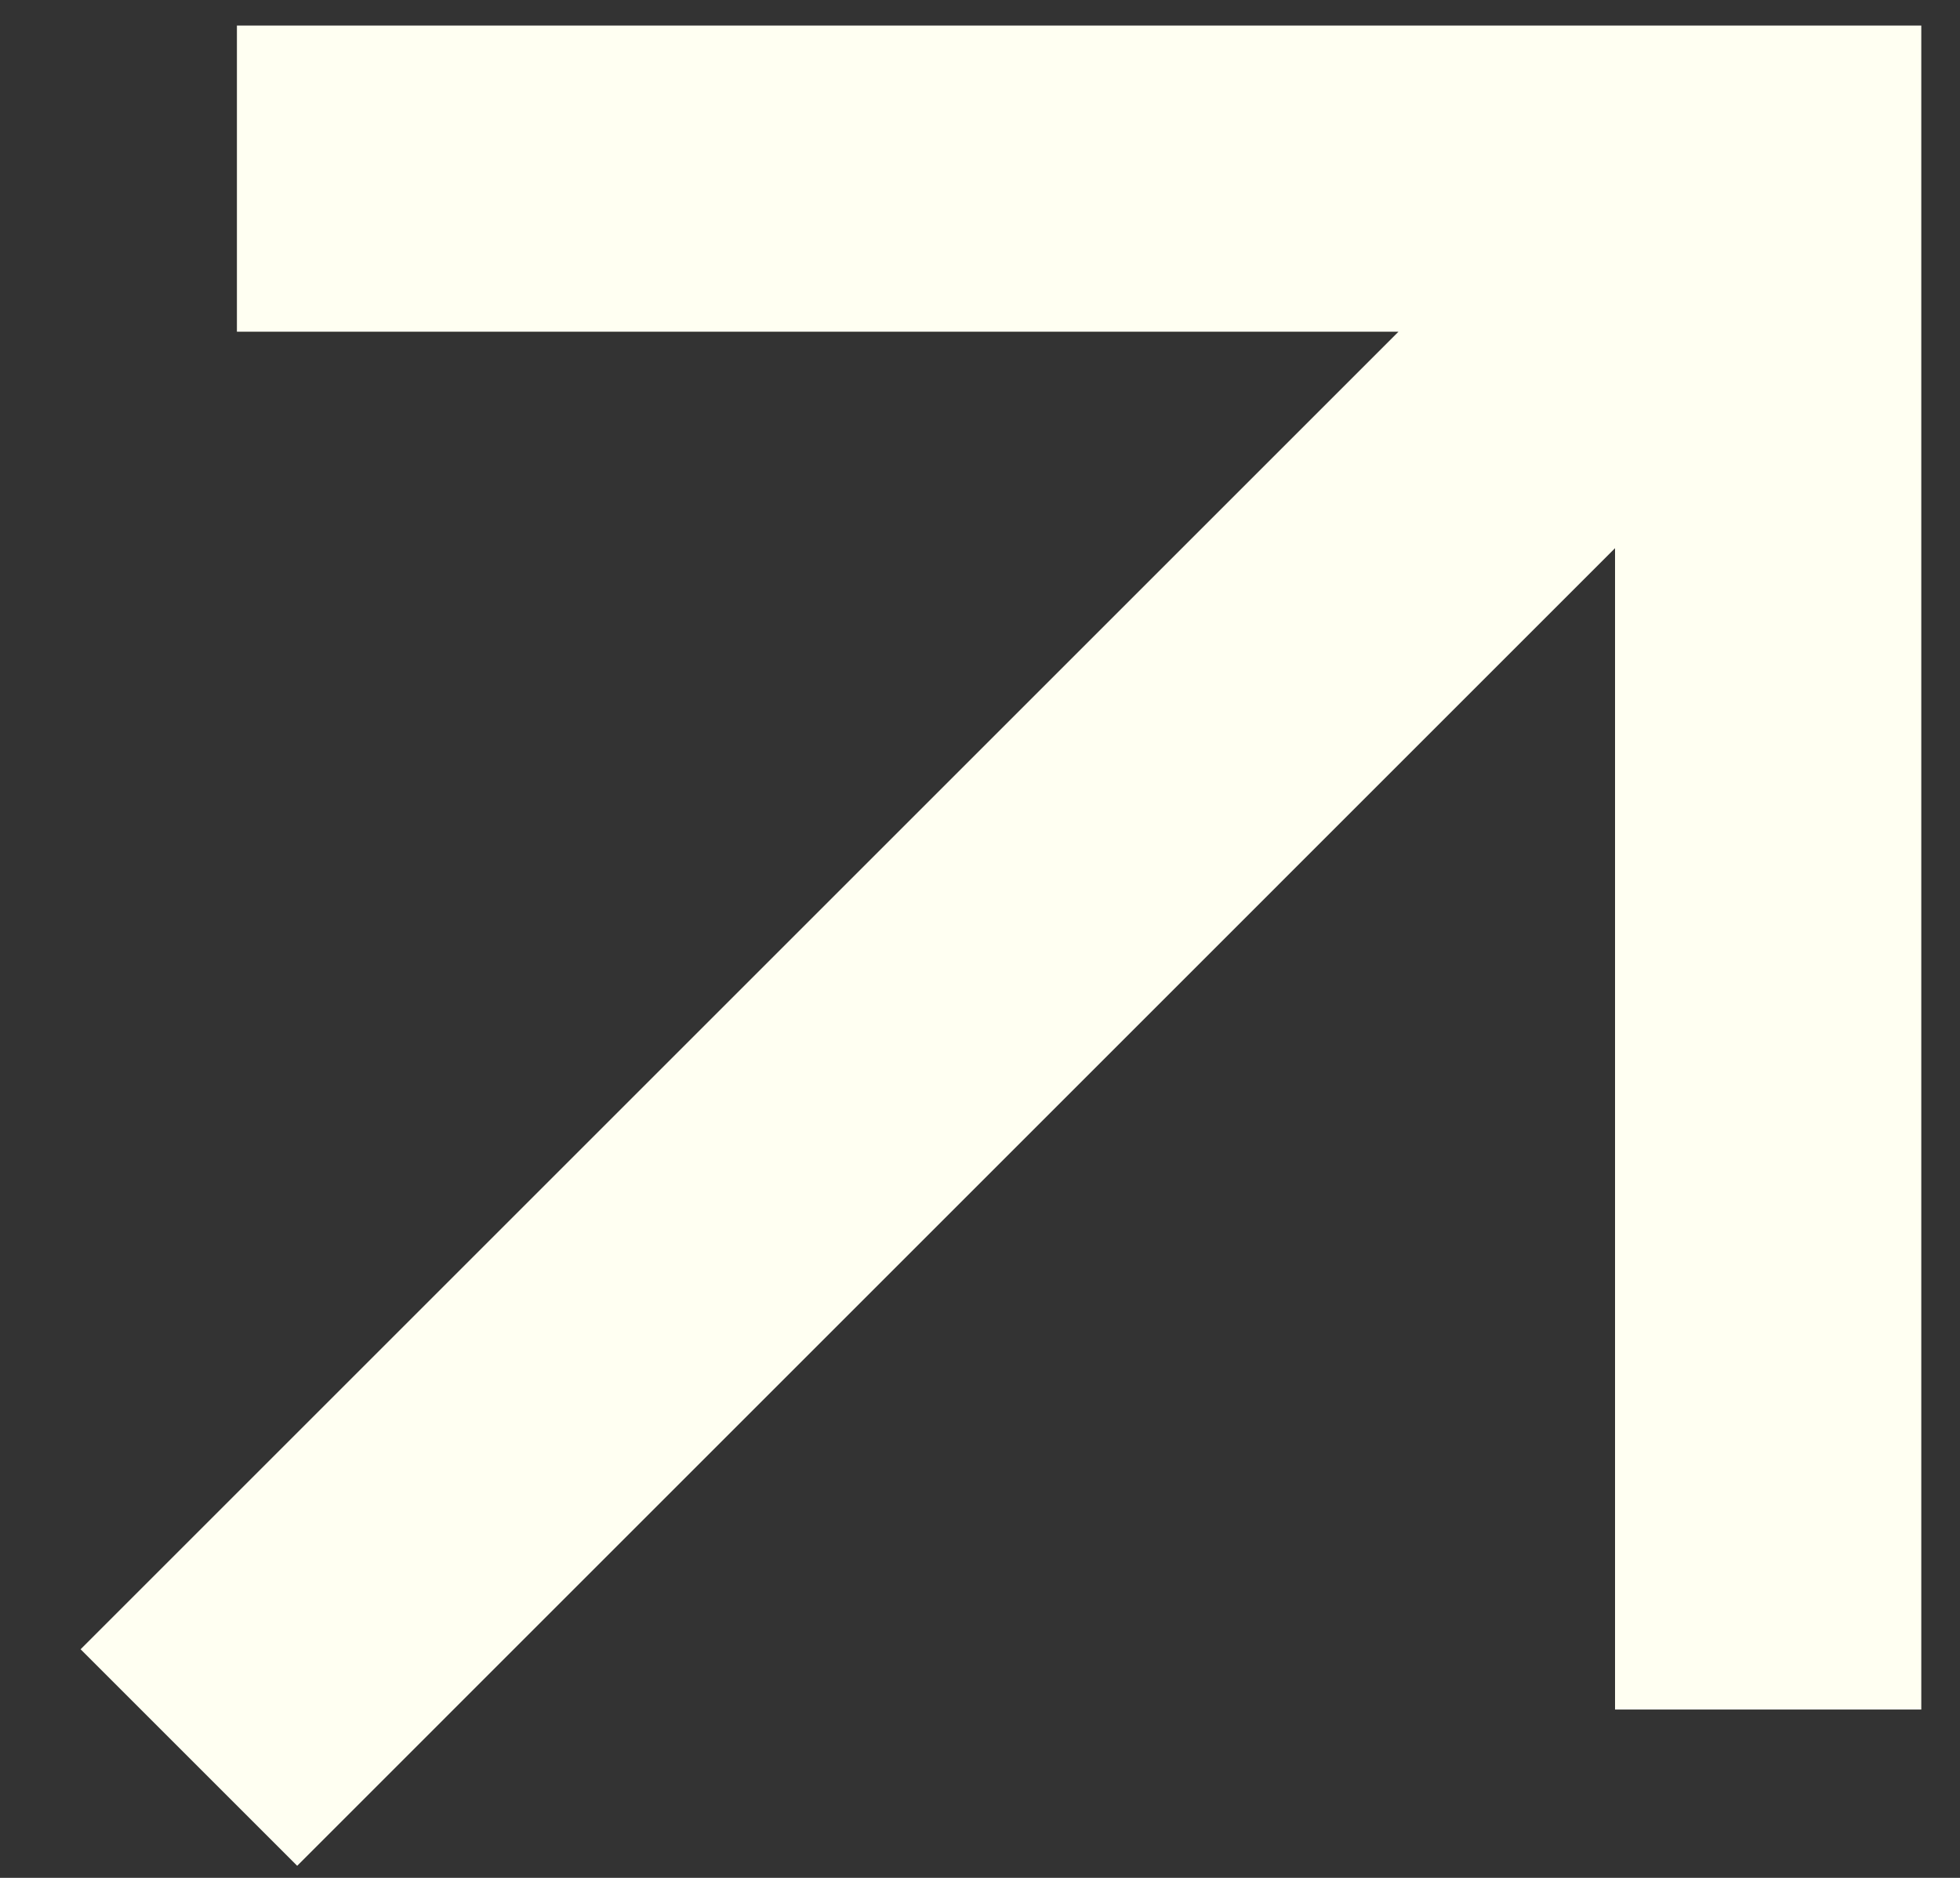 <svg width="24" height="23" viewBox="0 0 24 23" fill="none" xmlns="http://www.w3.org/2000/svg">
<rect x="0" y="0" width="24" height="23" fill="#333333" stroke="none"/>
<path d="M19.776 6.714L3.639 22.852L0.987 20.2L17.124 4.063L2.901 4.063L2.901 0.313L23.526 0.313L23.526 20.938H19.776L19.776 6.714Z" fill="#FFFFF2"/>
</svg>
